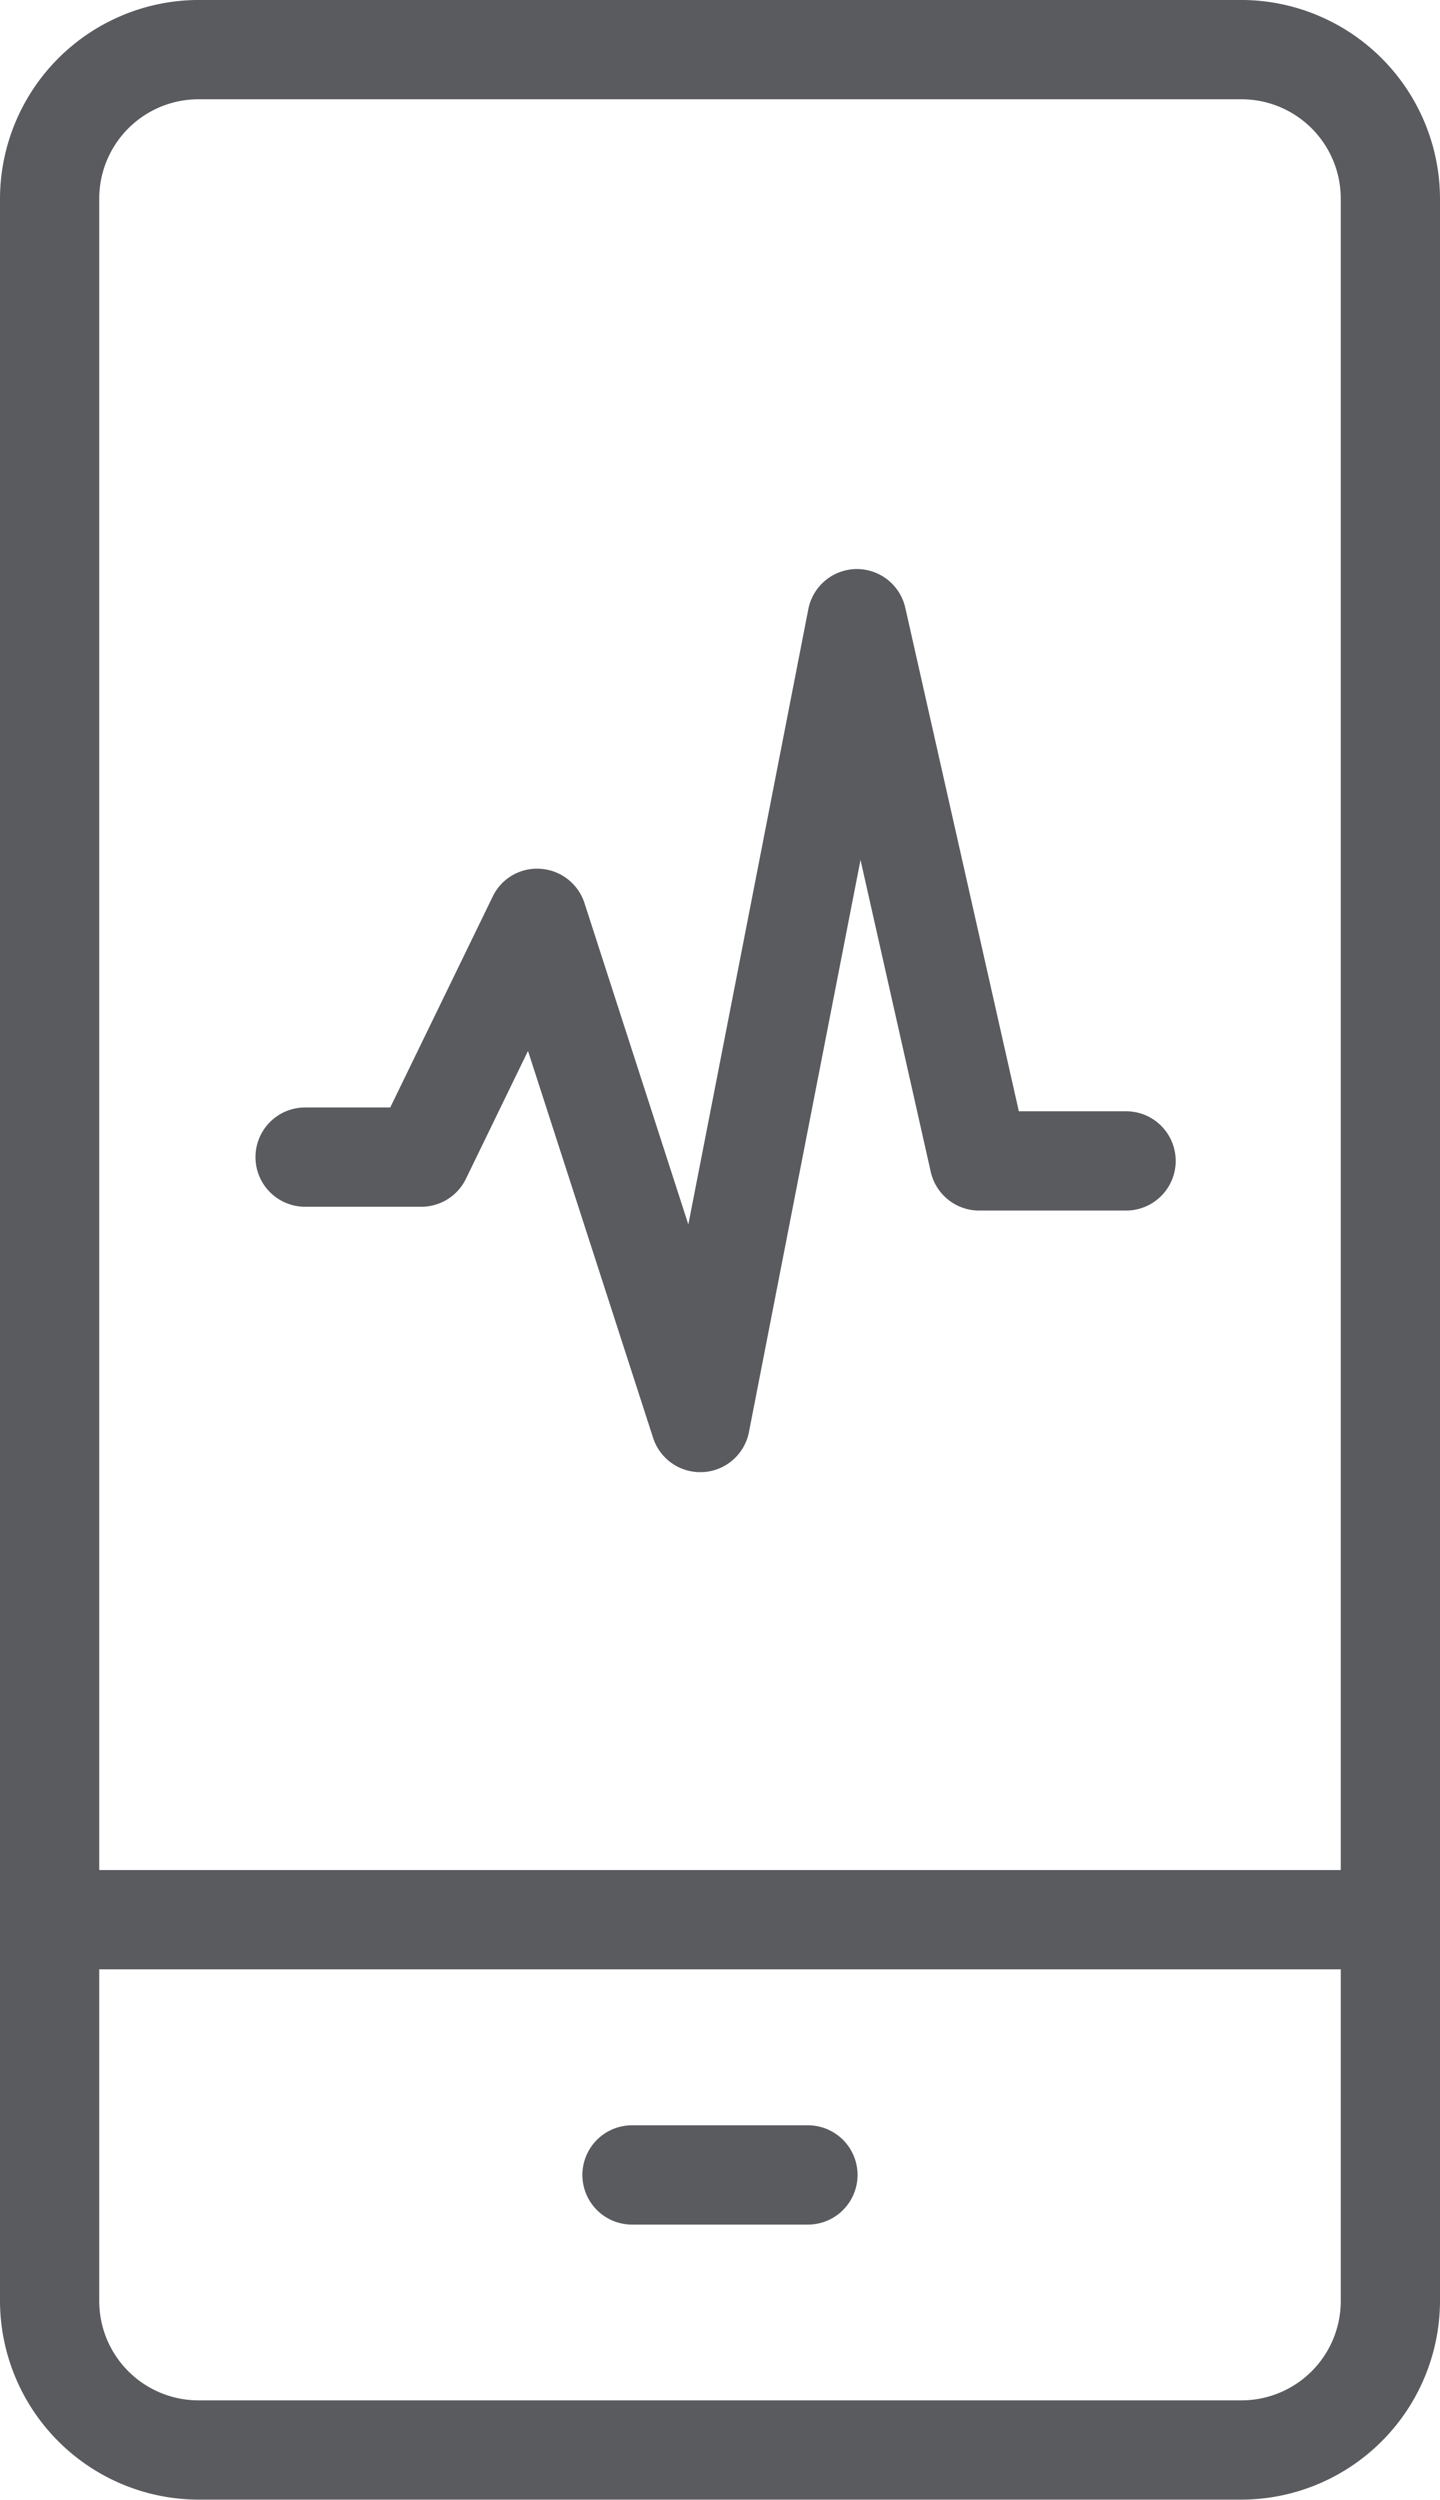 <svg xmlns="http://www.w3.org/2000/svg" xmlns:xlink="http://www.w3.org/1999/xlink" width="48.524" height="84.192" viewBox="0 0 48.524 84.192"><defs><style>.a{fill:#5a5b5e;}.b{clip-path:url(#a);}</style><clipPath id="a"><rect class="a" width="48.524" height="84.192"/></clipPath></defs><g class="b" transform="translate(0 0)"><path class="a" d="M21.423,44.745a1.671,1.671,0,0,1-1.589-1.157l-4.215-13.03-2.091,4.306a1.671,1.671,0,0,1-1.5.942H8.108a1.672,1.672,0,0,1,0-3.344h2.869l3.451-7.1a1.655,1.655,0,0,1,1.619-.938,1.675,1.675,0,0,1,1.475,1.153l3.5,10.825L25.065,15.68a1.671,1.671,0,0,1,1.616-1.352H26.7a1.674,1.674,0,0,1,1.632,1.3L32.159,32.59h3.614a1.672,1.672,0,0,1,0,3.344h-4.95a1.671,1.671,0,0,1-1.631-1.3L26.824,24.125,23.065,43.393a1.673,1.673,0,0,1-1.541,1.35l-.1,0" transform="translate(2.173 4.837)"/><path class="a" d="M41.836,3.344A3.348,3.348,0,0,1,45.18,6.688V77.5a3.347,3.347,0,0,1-3.344,3.344H6.688A3.347,3.347,0,0,1,3.344,77.5V6.688A3.348,3.348,0,0,1,6.688,3.344Zm0-3.344H6.688A6.708,6.708,0,0,0,0,6.688V77.5a6.708,6.708,0,0,0,6.688,6.688H41.836A6.708,6.708,0,0,0,48.524,77.5V6.688A6.708,6.708,0,0,0,41.836,0" transform="translate(0 -0.001)"/><rect class="a" width="43.231" height="3.344" transform="translate(2.647 62.982)"/><path class="a" d="M22.272,56.857H16.344a1.672,1.672,0,0,1,0-3.344h5.928a1.672,1.672,0,1,1,0,3.344" transform="translate(4.953 18.066)"/></g></svg>
